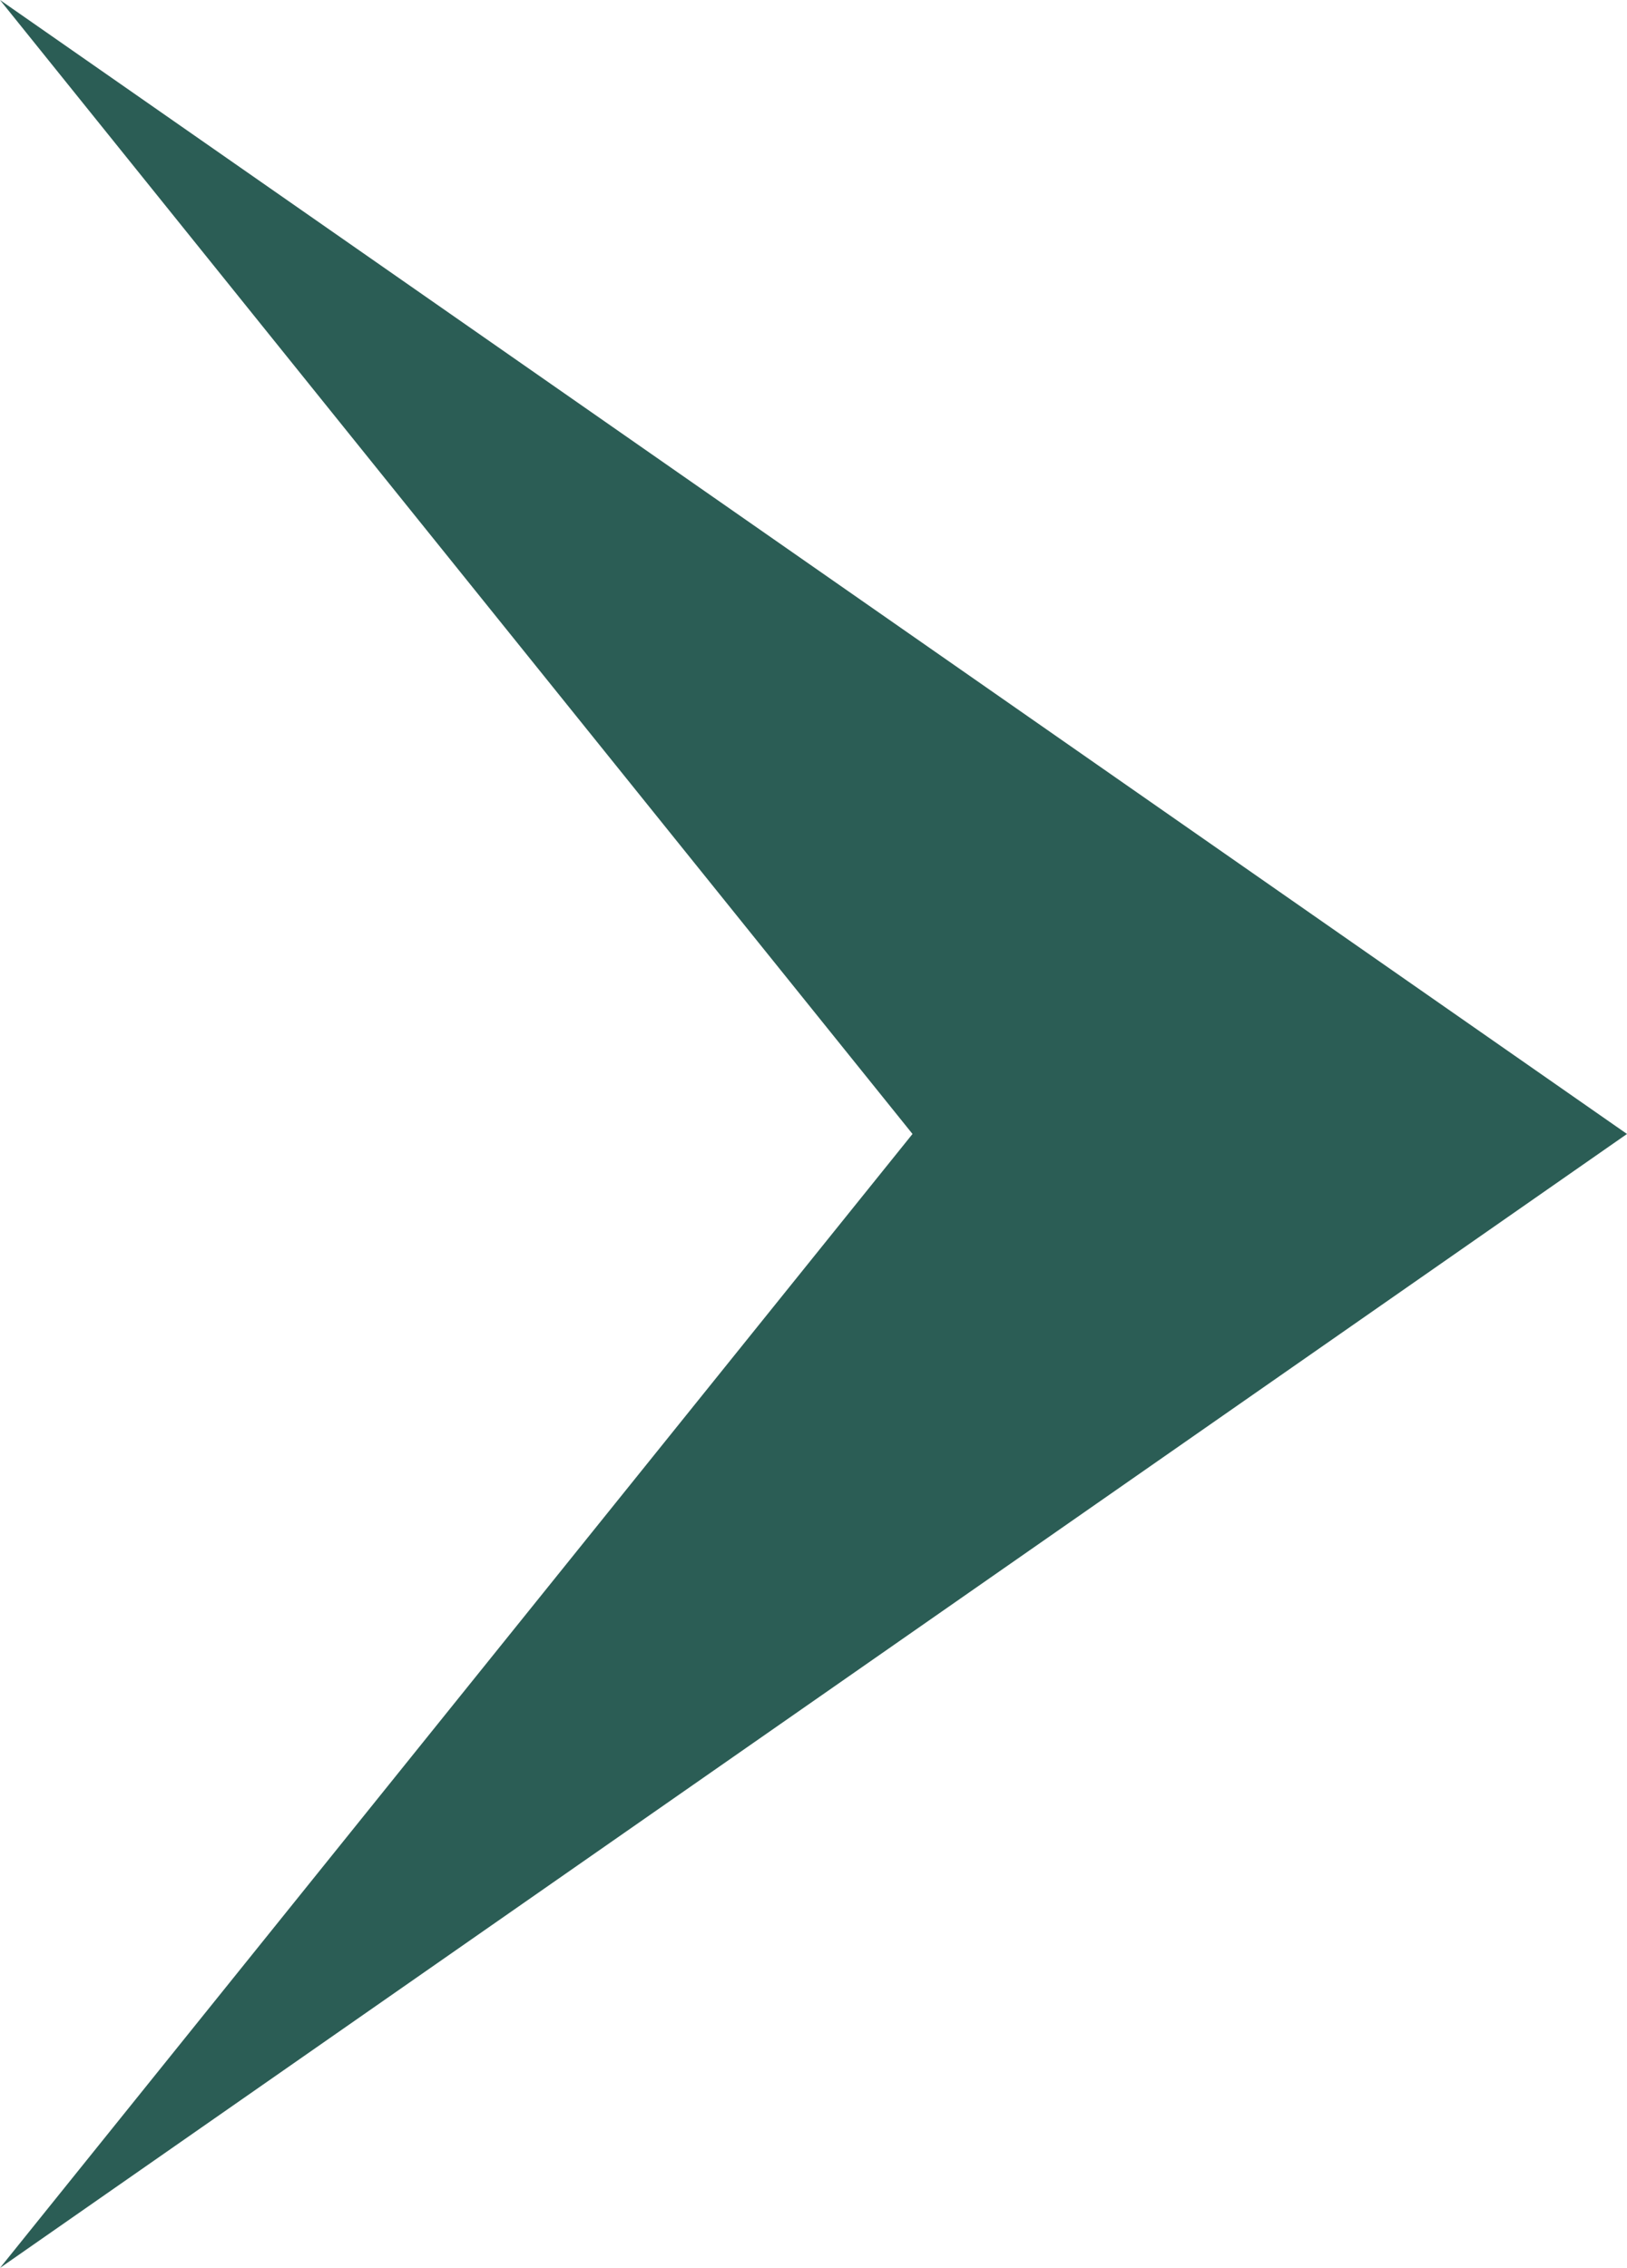 <svg xmlns="http://www.w3.org/2000/svg" width="11.955" height="16.66" viewBox="0 0 11.955 16.66">
  <path id="パス_98615" data-name="パス 98615" d="M8.33,0l8.33,11.955L8.33,5.25,0,11.955Z" transform="translate(11.955) rotate(90)" fill="#2b5d55"/>
</svg>
